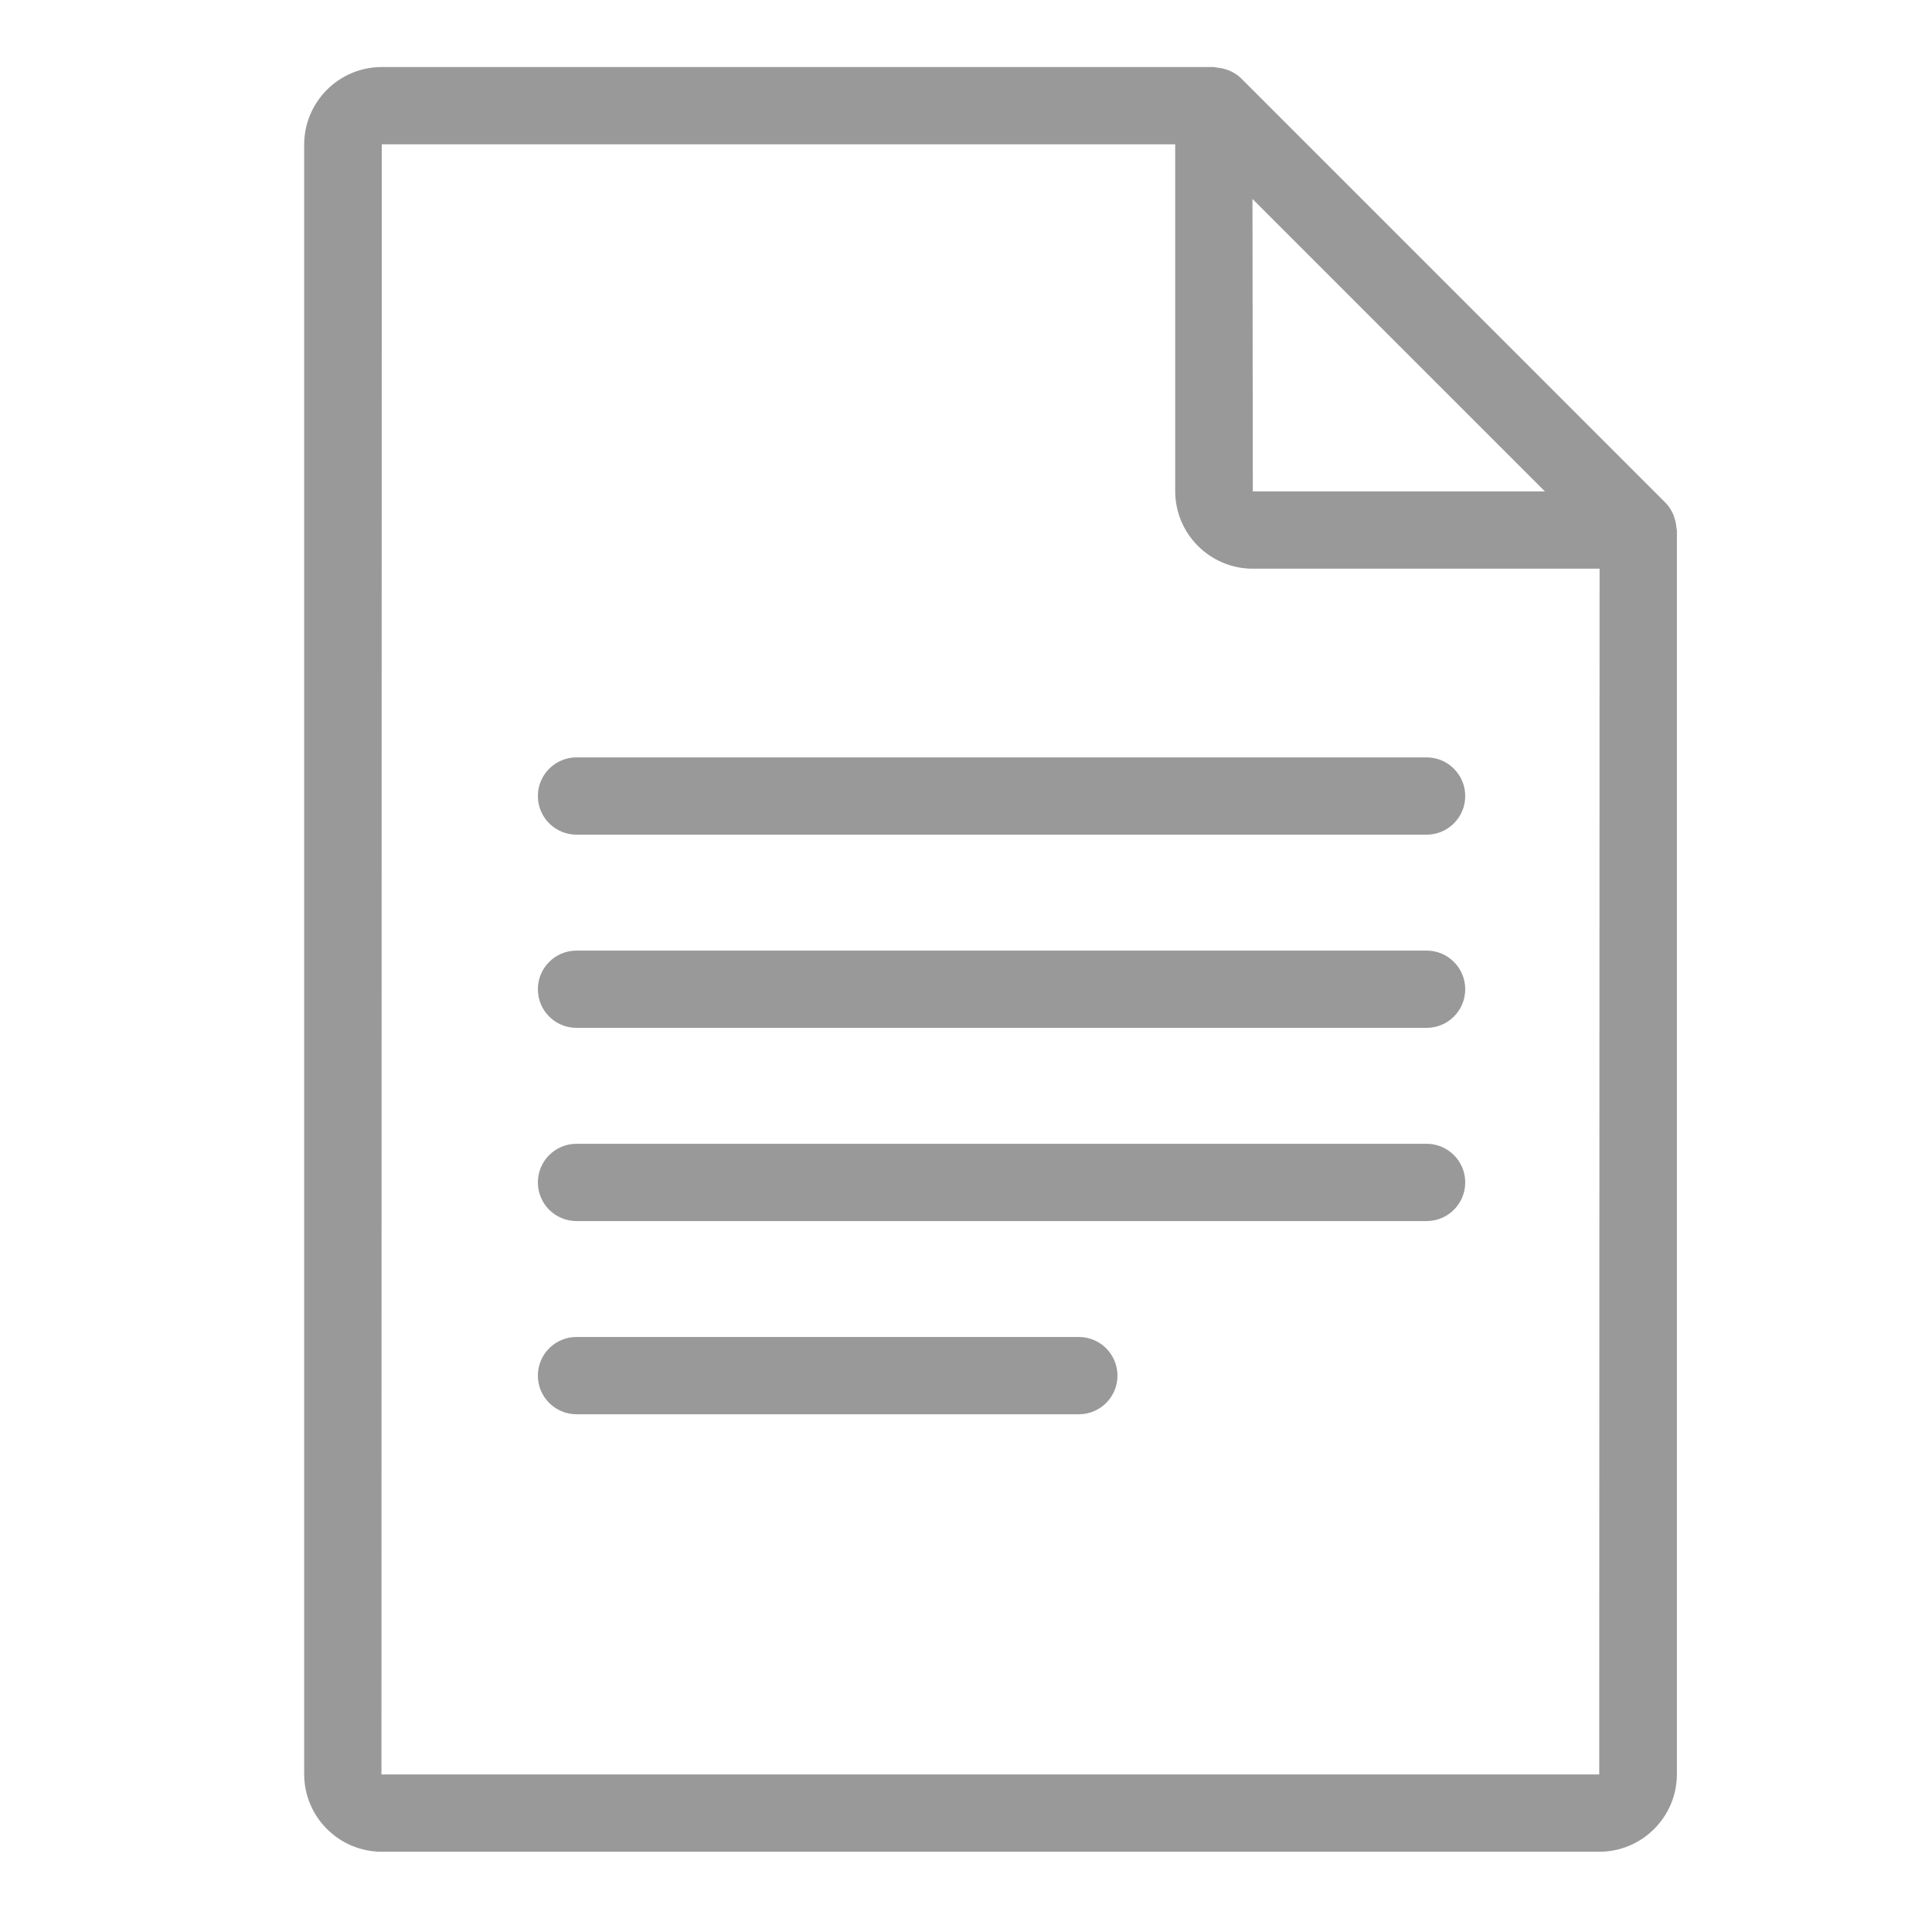 <?xml version="1.0" encoding="utf-8"?>
<!-- Generator: Adobe Illustrator 24.2.0, SVG Export Plug-In . SVG Version: 6.00 Build 0)  -->
<svg version="1.1" id="Ebene_1" xmlns="http://www.w3.org/2000/svg" xmlns:xlink="http://www.w3.org/1999/xlink" x="0px" y="0px"
	 viewBox="0 0 50 50" style="enable-background:new 0 0 50 50;" xml:space="preserve">
<style type="text/css">
	.st0{fill:#999999;}
</style>
<g>
	<path class="st0" d="M43.385,13.657c-0.006-0.089-0.023-0.175-0.052-0.259c-0.011-0.032-0.019-0.062-0.033-0.093
		c-0.049-0.106-0.11-0.207-0.196-0.293L32.121,2.028c-0.085-0.085-0.186-0.146-0.291-0.195c-0.032-0.015-0.065-0.024-0.099-0.035
		c-0.082-0.028-0.164-0.044-0.25-0.05c-0.023-0.002-0.043-0.013-0.066-0.013H9.88c-1.107,0-2.008,0.901-2.008,2.008v42.172
		c0,1.107,0.901,2.008,2.008,2.008h31.509c1.107,0,2.009-0.9,2.009-2.008V13.718C43.397,13.697,43.386,13.678,43.385,13.657z
		 M36.198,8.934l3.785,3.784h-7.56l-0.009-7.569L36.198,8.934z M9.88,45.923l-0.008-0.008L9.88,3.735h20.534v8.975
		c0,1.107,0.901,2.008,2.009,2.008h8.974l-0.009,31.205H9.88z"/>
	<path class="st0" d="M36.92,19.601h-22c-0.552,0-1,0.448-1,1s0.448,1,1,1h22c0.553,0,1-0.448,1-1S37.472,19.601,36.92,19.601z"/>
	<path class="st0" d="M36.92,24.601h-22c-0.552,0-1,0.448-1,1c0,0.553,0.448,1,1,1h22c0.553,0,1-0.447,1-1
		C37.92,25.049,37.472,24.601,36.92,24.601z"/>
	<path class="st0" d="M36.92,29.601h-22c-0.552,0-1,0.447-1,1s0.448,1,1,1h22c0.553,0,1-0.447,1-1S37.472,29.601,36.92,29.601z"/>
	<path class="st0" d="M27.92,34.601h-13c-0.552,0-1,0.447-1,1s0.448,1,1,1h13c0.553,0,1-0.447,1-1S28.472,34.601,27.92,34.601z"/>
</g>
</svg>
